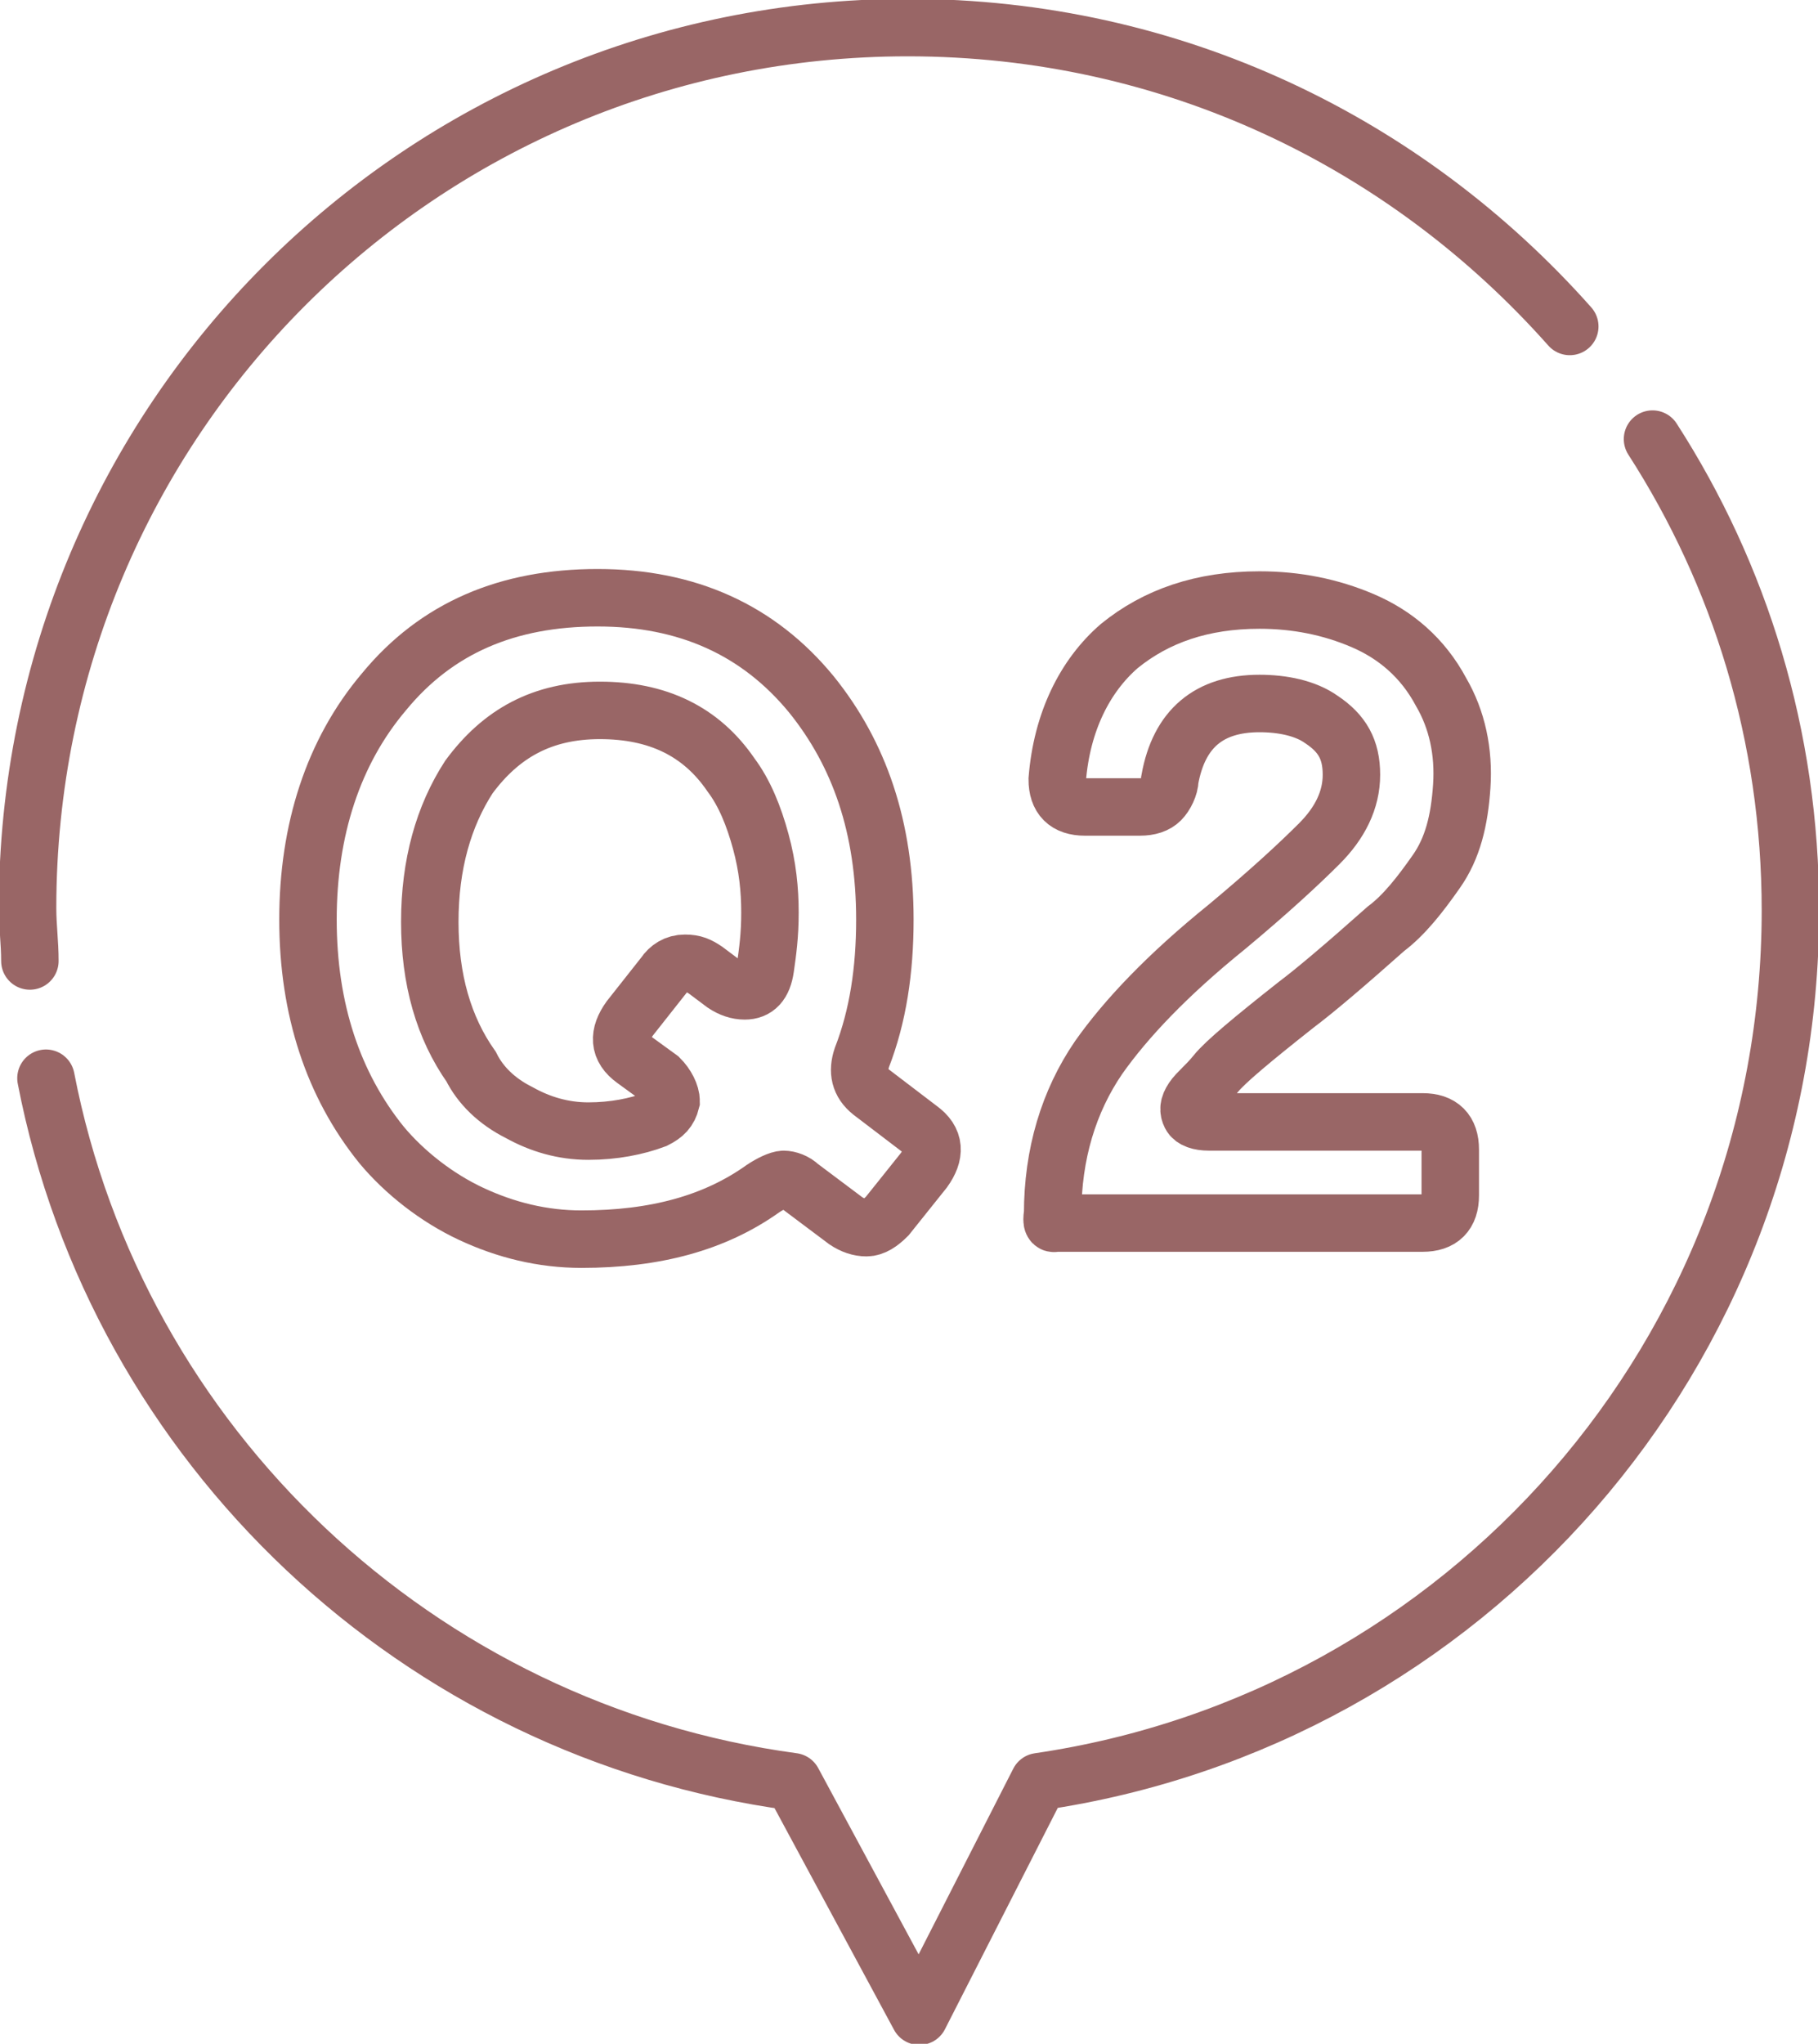 <?xml version="1.0" encoding="utf-8"?>
<!-- Generator: Adobe Illustrator 28.2.0, SVG Export Plug-In . SVG Version: 6.00 Build 0)  -->
<svg version="1.1" id="b" xmlns="http://www.w3.org/2000/svg" xmlns:xlink="http://www.w3.org/1999/xlink" x="0px" y="0px"
	 viewBox="0 0 79.1 88.9" style="enable-background:new 0 0 79.1 88.9;" xml:space="preserve">
<style type="text/css">
	.st0{fill:none;stroke:#996666;stroke-width:2.5;stroke-linecap:round;stroke-linejoin:round;}
	.st1{fill:none;stroke:#996666;stroke-width:2.5;stroke-miterlimit:10;}
</style>
<g id="c">
	<g>
		<g>
			<path class="st0" d="M2,46.9c3.1,16,16.2,28.4,32.5,30.6l5.5,10.2l5.2-10.2c18.5-2.7,32.7-18.6,32.7-37.9c0-7.6-2.2-14.6-6-20.5"
				/>
			<path class="st0" d="M1.3,41.8c0-0.8-0.1-1.5-0.1-2.3c0-21.2,17.1-38.3,38.3-38.3c11.5,0,21.7,5,28.8,13"/>
		</g>
		<g>
			<path class="st1" d="M33.2,51.7c-2.1,1.5-4.7,2.2-7.9,2.2c-1.7,0-3.3-0.4-4.8-1.1s-2.9-1.8-3.9-3c-2.1-2.6-3.2-5.9-3.2-9.8
				s1.1-7.3,3.3-9.9c2.3-2.8,5.4-4.1,9.3-4.1s7,1.4,9.3,4.2c2.1,2.6,3.2,5.8,3.2,9.8c0,2.2-0.3,4.2-1,6c-0.2,0.6-0.1,1.1,0.4,1.5
				l2.1,1.6c0.7,0.5,0.7,1.1,0.2,1.8l-1.6,2c-0.3,0.3-0.6,0.5-0.9,0.5s-0.6-0.1-0.9-0.3l-2-1.5c-0.2-0.2-0.5-0.3-0.7-0.3
				S33.5,51.5,33.2,51.7L33.2,51.7z M22.6,48.4c0.9,0.5,1.9,0.8,3,0.8s2.1-0.2,2.9-0.5c0.4-0.2,0.6-0.4,0.7-0.8c0-0.3-0.2-0.7-0.5-1
				l-1.1-0.8c-0.7-0.5-0.7-1.1-0.2-1.8l1.5-1.9c0.2-0.3,0.5-0.5,0.9-0.5s0.6,0.1,0.9,0.3l0.8,0.6c0.3,0.2,0.6,0.3,0.9,0.3
				c0.5,0,0.8-0.3,0.9-1s0.2-1.4,0.2-2.4s-0.1-2-0.4-3.1c-0.3-1.1-0.7-2.1-1.3-2.9c-1.3-1.9-3.2-2.8-5.7-2.8s-4.3,1-5.7,2.9
				c-1.1,1.7-1.7,3.8-1.7,6.3s0.6,4.6,1.8,6.3C20.9,47.2,21.6,47.9,22.6,48.4L22.6,48.4z"/>
			<path class="st1" d="M45.8,52.8c0-2.6,0.7-4.9,2-6.8c1.2-1.7,3-3.6,5.6-5.7c1.8-1.5,3.1-2.7,4-3.6c0.9-0.9,1.4-1.9,1.4-3
				s-0.4-1.8-1.3-2.4c-0.7-0.5-1.7-0.7-2.7-0.7c-2.2,0-3.5,1.1-3.9,3.3c0,0.3-0.2,0.7-0.4,0.9c-0.2,0.2-0.5,0.3-0.9,0.3h-2.4
				c-0.4,0-0.7-0.1-0.9-0.3S46,34.3,46,33.9c0.2-2.5,1.2-4.5,2.7-5.8c1.6-1.3,3.6-2,6.1-2c1.6,0,3.1,0.3,4.5,0.9
				c1.4,0.6,2.6,1.6,3.4,3.1c0.7,1.2,1,2.6,0.9,4.1s-0.4,2.7-1.1,3.7c-0.7,1-1.4,1.9-2.2,2.5c-1.8,1.6-3.1,2.7-3.9,3.3
				c-1.9,1.5-3.1,2.5-3.5,3s-0.8,0.8-1,1.1s-0.2,0.5-0.1,0.7c0.1,0.2,0.4,0.3,0.8,0.3h9.3c0.4,0,0.7,0.1,0.9,0.3s0.3,0.5,0.3,0.9v2
				c0,0.4-0.1,0.7-0.3,0.9s-0.5,0.3-0.9,0.3h-16C45.7,53.3,45.8,52.8,45.8,52.8z"/>
		</g>
	</g>
</g>
</svg>
